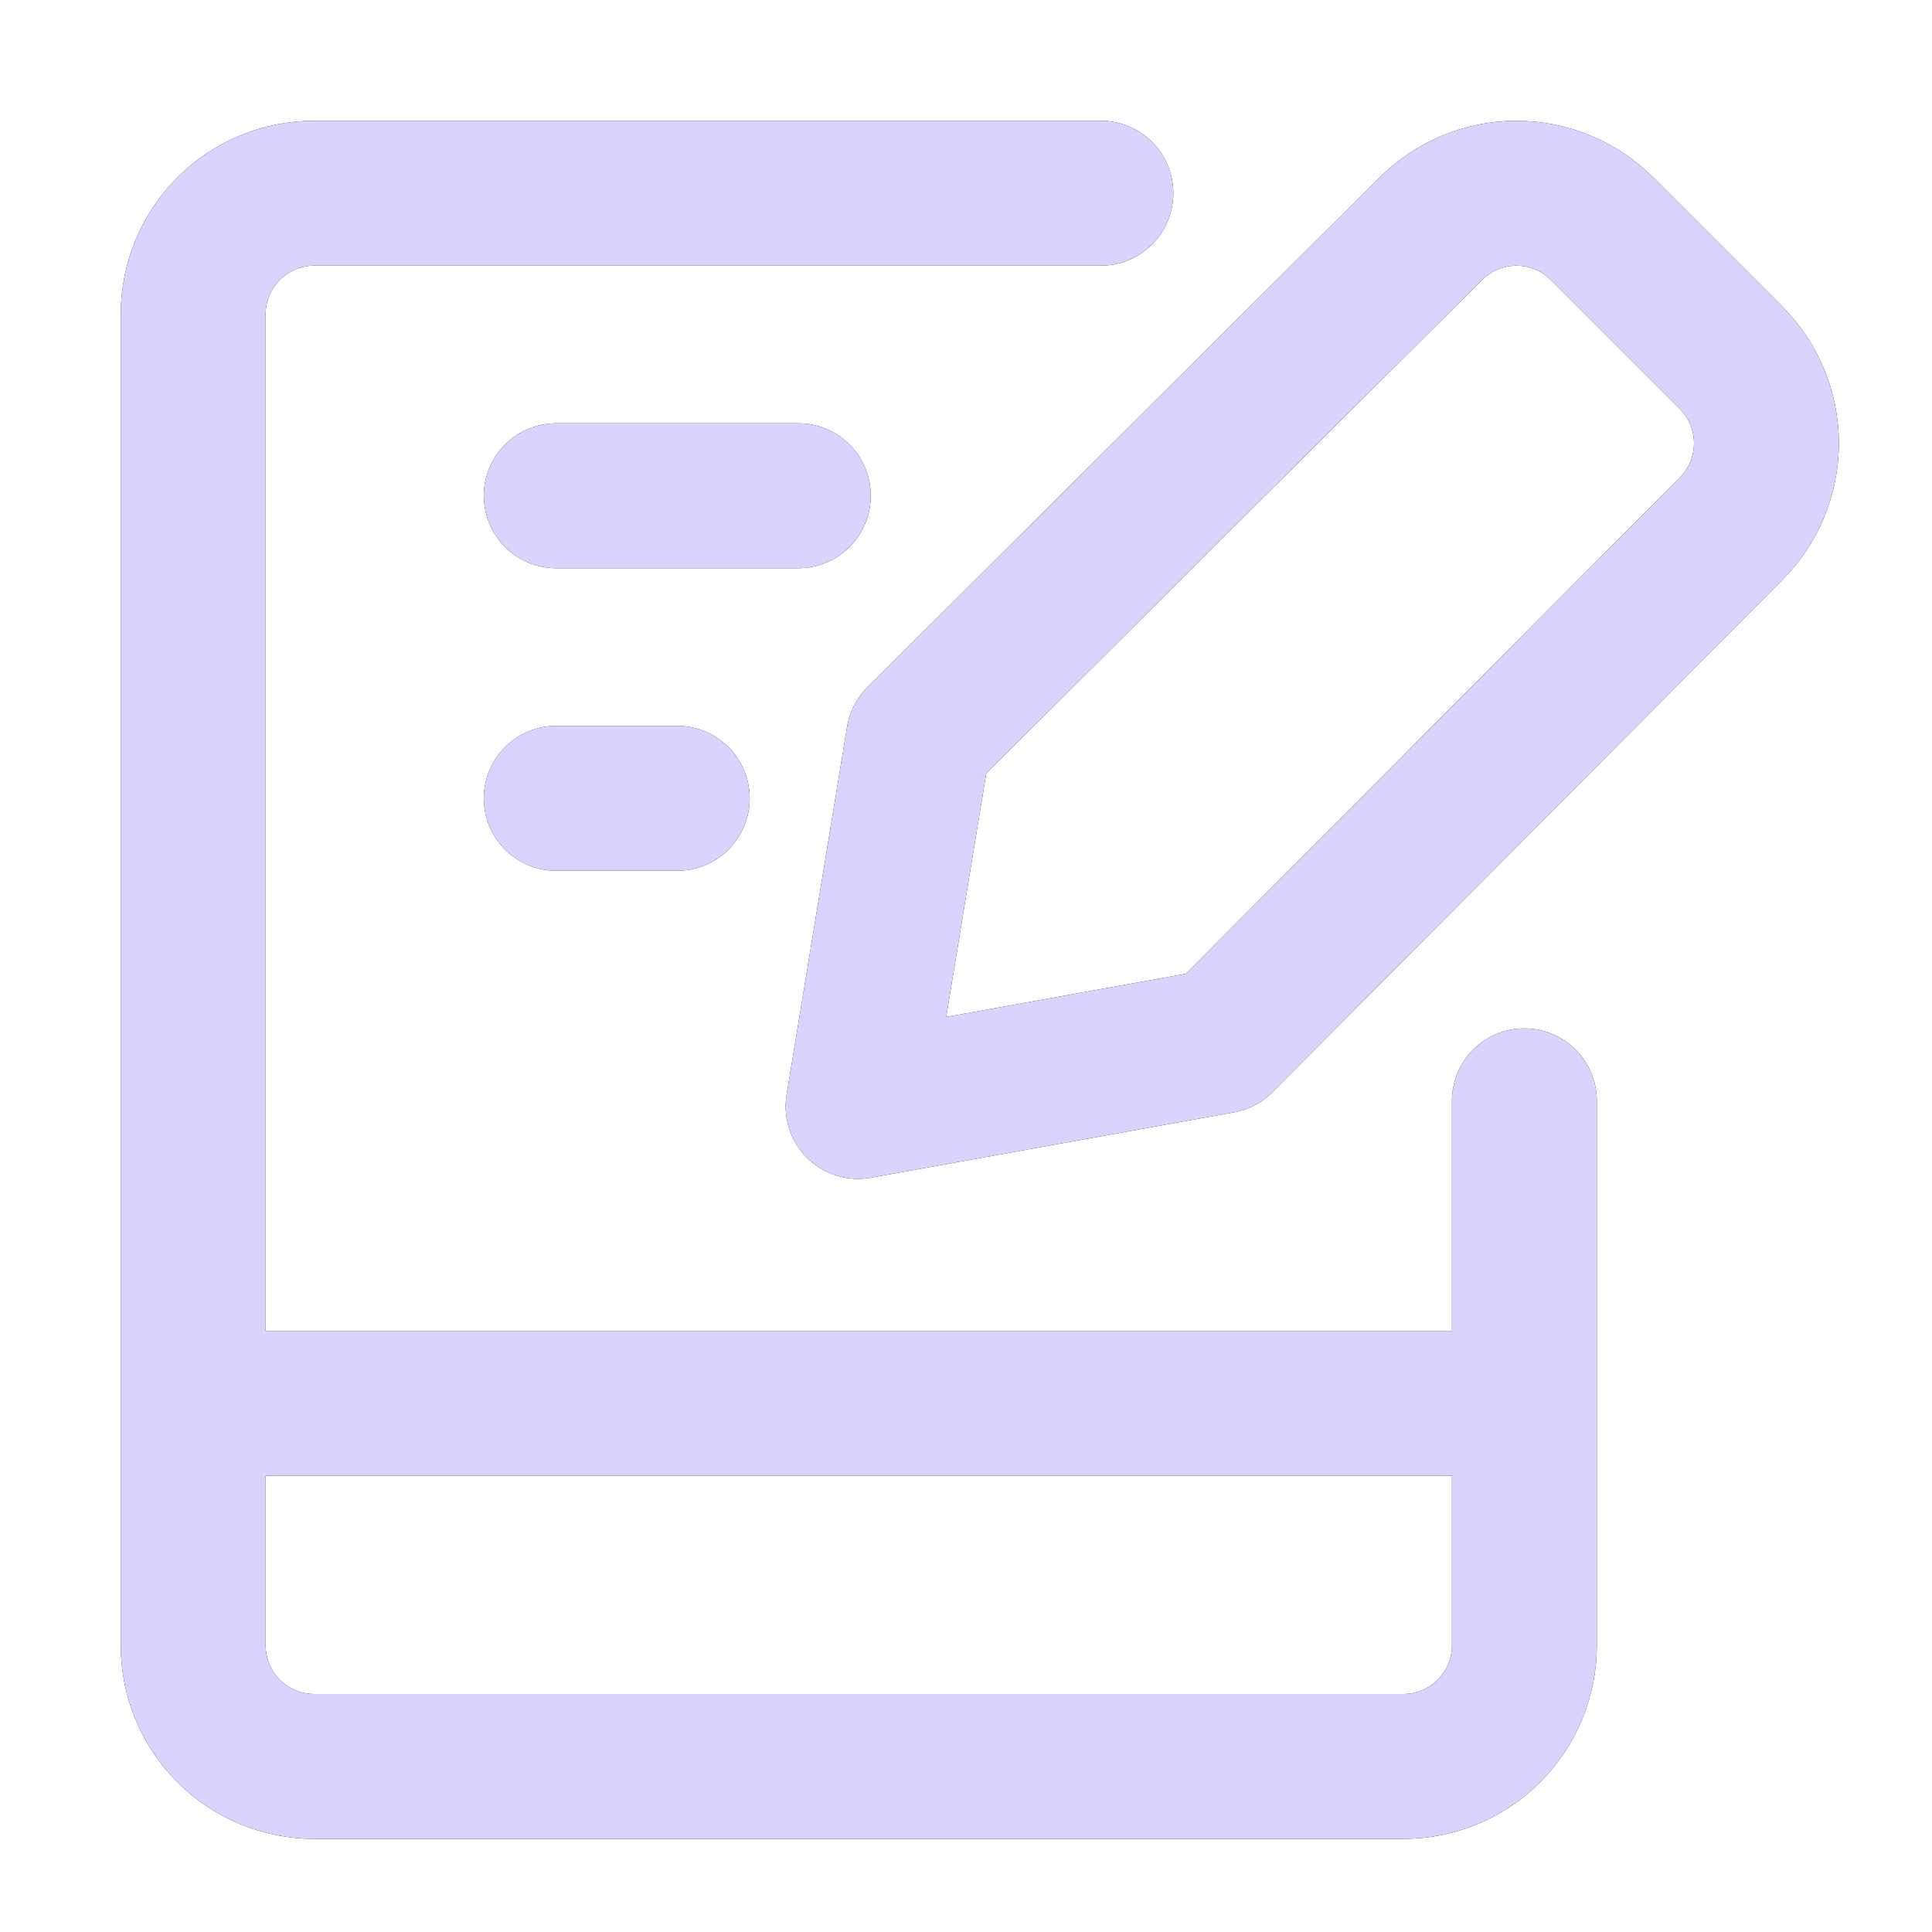 <svg width="40" height="40" viewBox="0 0 40 40" fill="none" xmlns="http://www.w3.org/2000/svg">
<path d="M22.792 4H6.506C5.841 4 5.204 4.264 4.734 4.734C4.264 5.204 4 5.841 4 6.506V34.066C4 34.731 4.264 35.368 4.734 35.838C5.204 36.308 5.841 36.572 6.506 36.572H29.055C29.72 36.572 30.357 36.308 30.827 35.838C31.297 35.368 31.561 34.731 31.561 34.066V22.792M4 29.055H31.561M11.517 10.264H16.528M11.517 16.528H14.022" stroke="#06060E" stroke-width="3" stroke-linecap="round" stroke-linejoin="round"/>
<path d="M22.792 4H6.506C5.841 4 5.204 4.264 4.734 4.734C4.264 5.204 4 5.841 4 6.506V34.066C4 34.731 4.264 35.368 4.734 35.838C5.204 36.308 5.841 36.572 6.506 36.572H29.055C29.72 36.572 30.357 36.308 30.827 35.838C31.297 35.368 31.561 34.731 31.561 34.066V22.792M4 29.055H31.561M11.517 10.264H16.528M11.517 16.528H14.022" stroke="#D8D4FD" stroke-width="3" stroke-linecap="round" stroke-linejoin="round"/>
<path d="M25.282 21.554L17.766 22.907L19.018 15.29L29.617 4.742C29.85 4.507 30.127 4.321 30.432 4.193C30.738 4.066 31.065 4.001 31.396 4.001C31.727 4.001 32.054 4.066 32.359 4.193C32.665 4.321 32.942 4.507 33.175 4.742L35.831 7.398C36.065 7.631 36.252 7.908 36.379 8.213C36.506 8.518 36.572 8.846 36.572 9.177C36.572 9.507 36.506 9.835 36.379 10.14C36.252 10.445 36.065 10.723 35.831 10.956L25.282 21.554Z" stroke="#06060E" stroke-width="3" stroke-linecap="round" stroke-linejoin="round"/>
<path d="M25.282 21.554L17.766 22.907L19.018 15.29L29.617 4.742C29.85 4.507 30.127 4.321 30.432 4.193C30.738 4.066 31.065 4.001 31.396 4.001C31.727 4.001 32.054 4.066 32.359 4.193C32.665 4.321 32.942 4.507 33.175 4.742L35.831 7.398C36.065 7.631 36.252 7.908 36.379 8.213C36.506 8.518 36.572 8.846 36.572 9.177C36.572 9.507 36.506 9.835 36.379 10.14C36.252 10.445 36.065 10.723 35.831 10.956L25.282 21.554Z" stroke="#D8D4FD" stroke-width="3" stroke-linecap="round" stroke-linejoin="round"/>
</svg>

